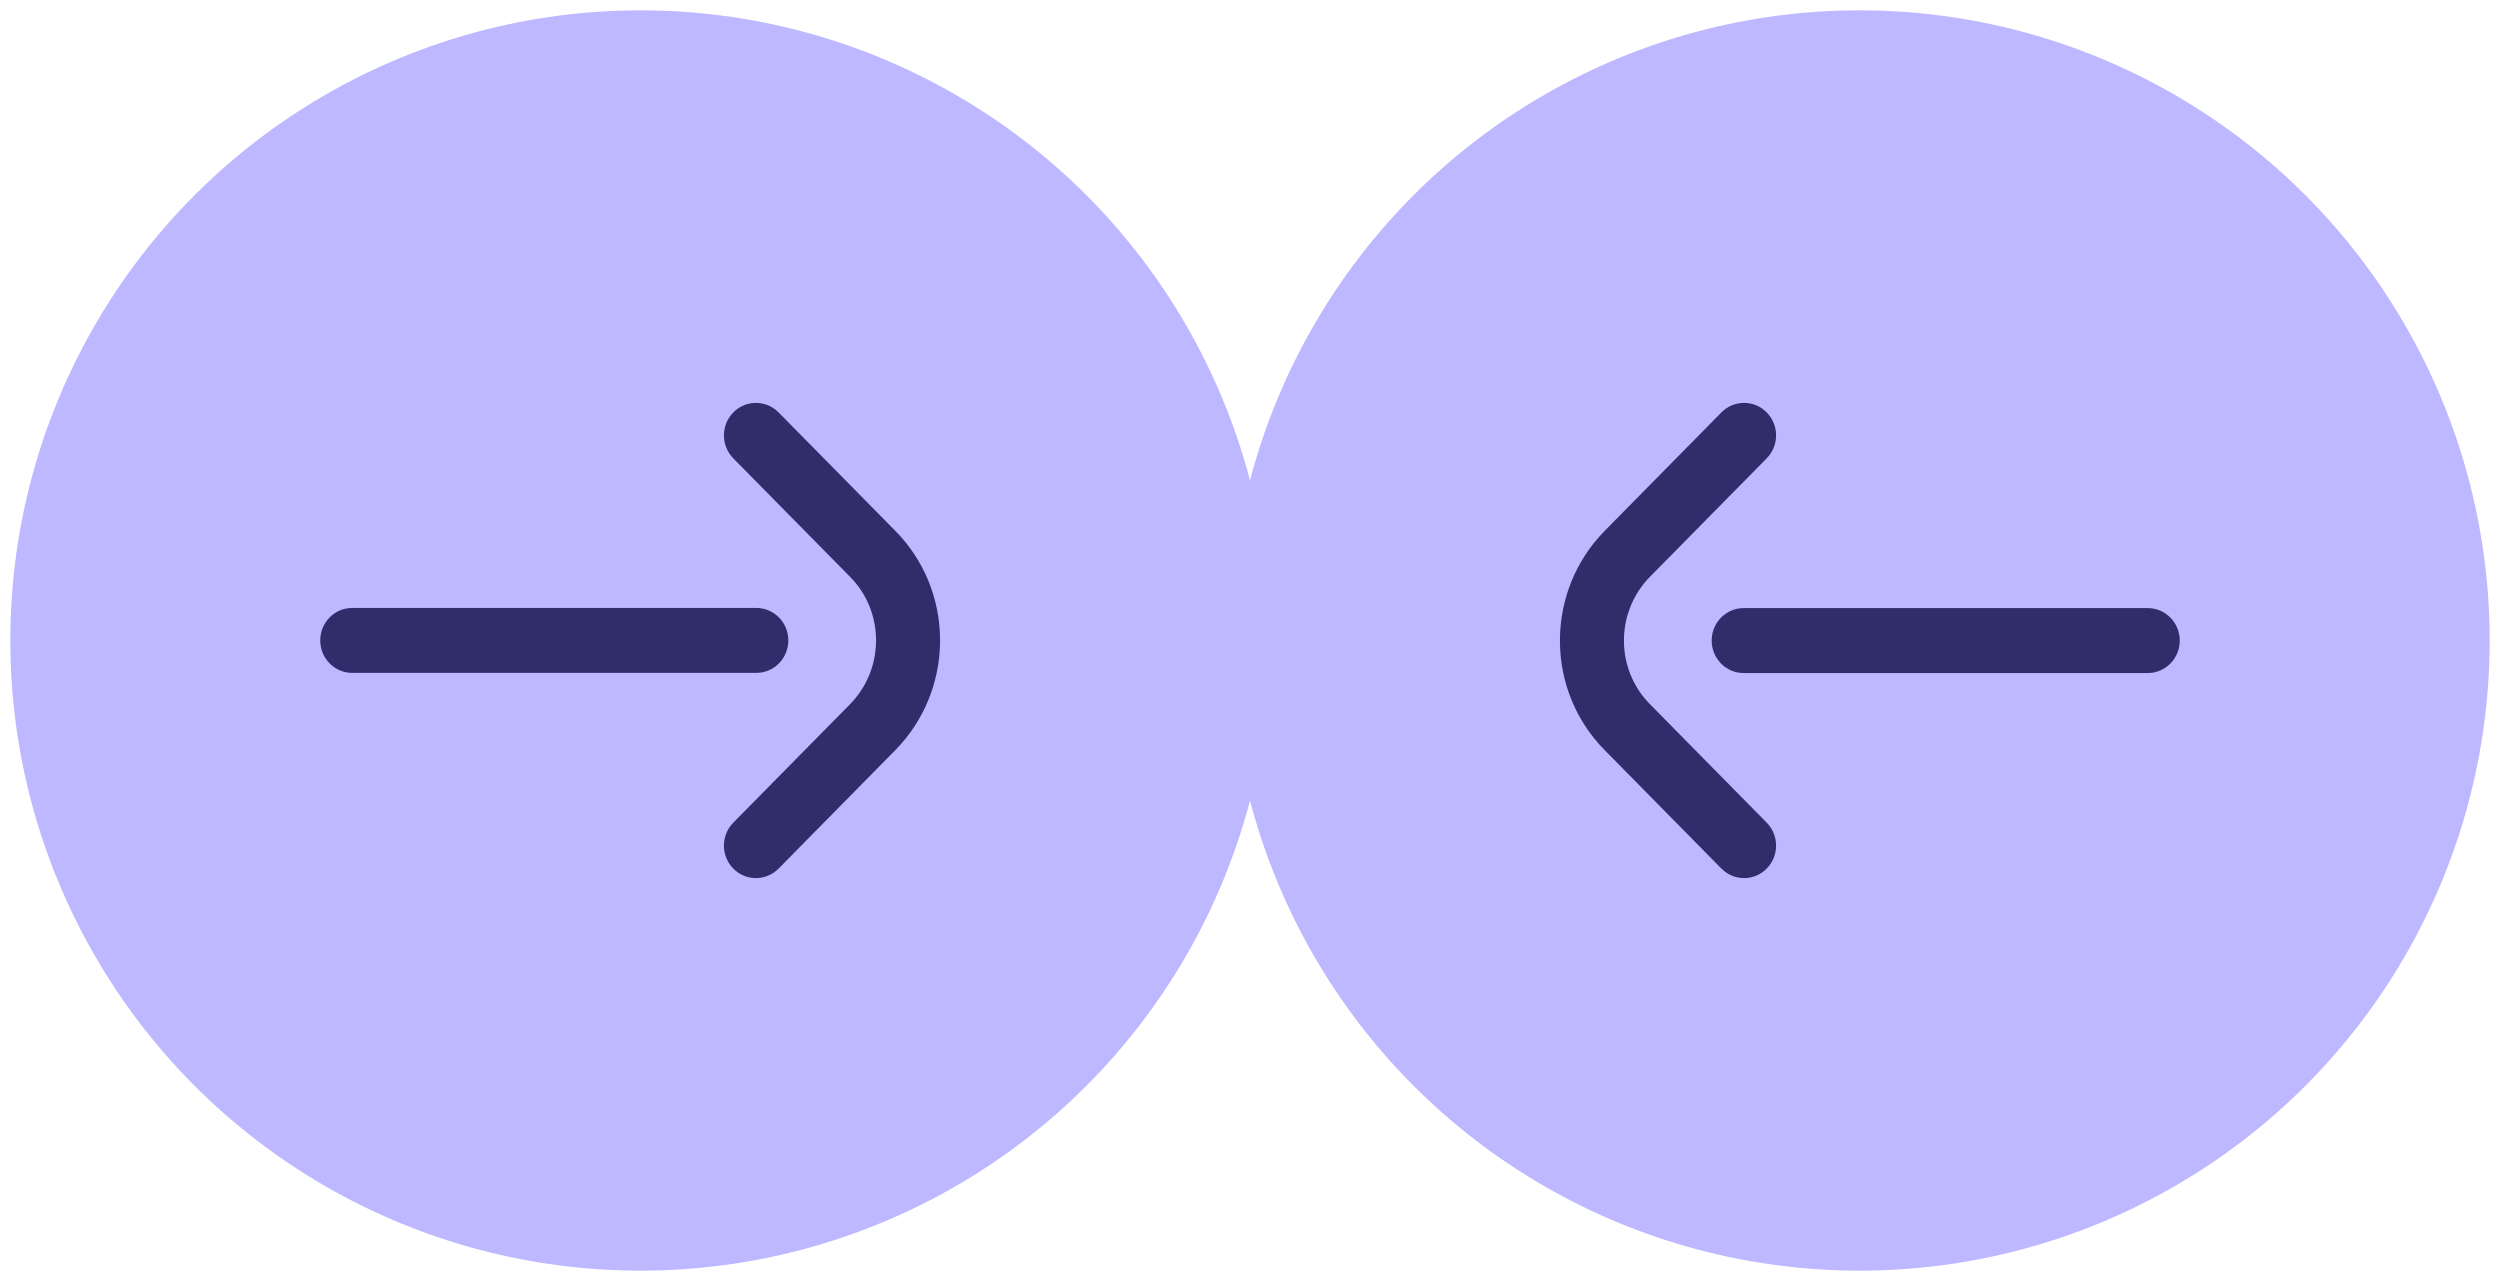 <?xml version="1.0" encoding="UTF-8"?>
<svg width="121px" height="62px" viewBox="0 0 121 62" version="1.1" xmlns="http://www.w3.org/2000/svg" xmlns:xlink="http://www.w3.org/1999/xlink">
    <title>Group 4</title>
    <g id="Page-4" stroke="none" stroke-width="1" fill="none" fill-rule="evenodd">
        <g id="Group-4" transform="translate(60.5, 31) rotate(-90) translate(-60.5, -31) translate(30, -29)">
            <g id="Group" transform="translate(30.5, 30.5) rotate(90) translate(-30.5, -30.5) translate(0, -0)">
                <circle id="Oval" fill="#BDB8FF" cx="30.5" cy="30.5" r="30.5"></circle>
                <g id="arrow-right-2" transform="translate(15, 19)" fill="#2F2E6B" fill-rule="nonzero">
                    <g id="arrow-right">
                        <path d="M19.992,0.461 C20.547,-0.102 21.418,-0.149 22.025,0.32 L22.184,0.461 L27.838,6.198 C30.624,9.025 30.717,13.547 28.117,16.502 L27.838,16.802 L22.184,22.539 C21.578,23.154 20.597,23.154 19.992,22.539 C19.437,21.977 19.391,21.093 19.853,20.477 L19.992,20.316 L25.644,14.582 C27.244,12.949 27.316,10.367 25.865,8.659 L25.647,8.422 L19.992,2.684 C19.387,2.07 19.387,1.075 19.992,0.461 Z" id="Path"></path>
                        <path d="M21.105,9.924 C21.961,9.924 22.655,10.628 22.655,11.496 C22.655,12.298 22.064,12.959 21.3,13.056 L21.105,13.068 L1.55,13.068 C0.694,13.068 0,12.364 0,11.496 C0,10.694 0.591,10.033 1.355,9.936 L1.55,9.924 L21.105,9.924 Z" id="Path"></path>
                    </g>
                </g>
            </g>
            <g id="Group-Copy-5" transform="translate(30.5, 89.5) rotate(-90) translate(-30.5, -89.5) translate(0, 59)">
                <circle id="Oval" fill="#BDB8FF" cx="30.5" cy="30.5" r="30.5"></circle>
                <g id="arrow-right-2" transform="translate(15, 19)" fill="#2F2E6B" fill-rule="nonzero">
                    <g id="arrow-right">
                        <path d="M19.992,0.461 C20.547,-0.102 21.418,-0.149 22.025,0.32 L22.184,0.461 L27.838,6.198 C30.624,9.025 30.717,13.547 28.117,16.502 L27.838,16.802 L22.184,22.539 C21.578,23.154 20.597,23.154 19.992,22.539 C19.437,21.977 19.391,21.093 19.853,20.477 L19.992,20.316 L25.644,14.582 C27.244,12.949 27.316,10.367 25.865,8.659 L25.647,8.422 L19.992,2.684 C19.387,2.07 19.387,1.075 19.992,0.461 Z" id="Path"></path>
                        <path d="M21.105,9.924 C21.961,9.924 22.655,10.628 22.655,11.496 C22.655,12.298 22.064,12.959 21.3,13.056 L21.105,13.068 L1.55,13.068 C0.694,13.068 0,12.364 0,11.496 C0,10.694 0.591,10.033 1.355,9.936 L1.55,9.924 L21.105,9.924 Z" id="Path"></path>
                    </g>
                </g>
            </g>
        </g>
    </g>
</svg>